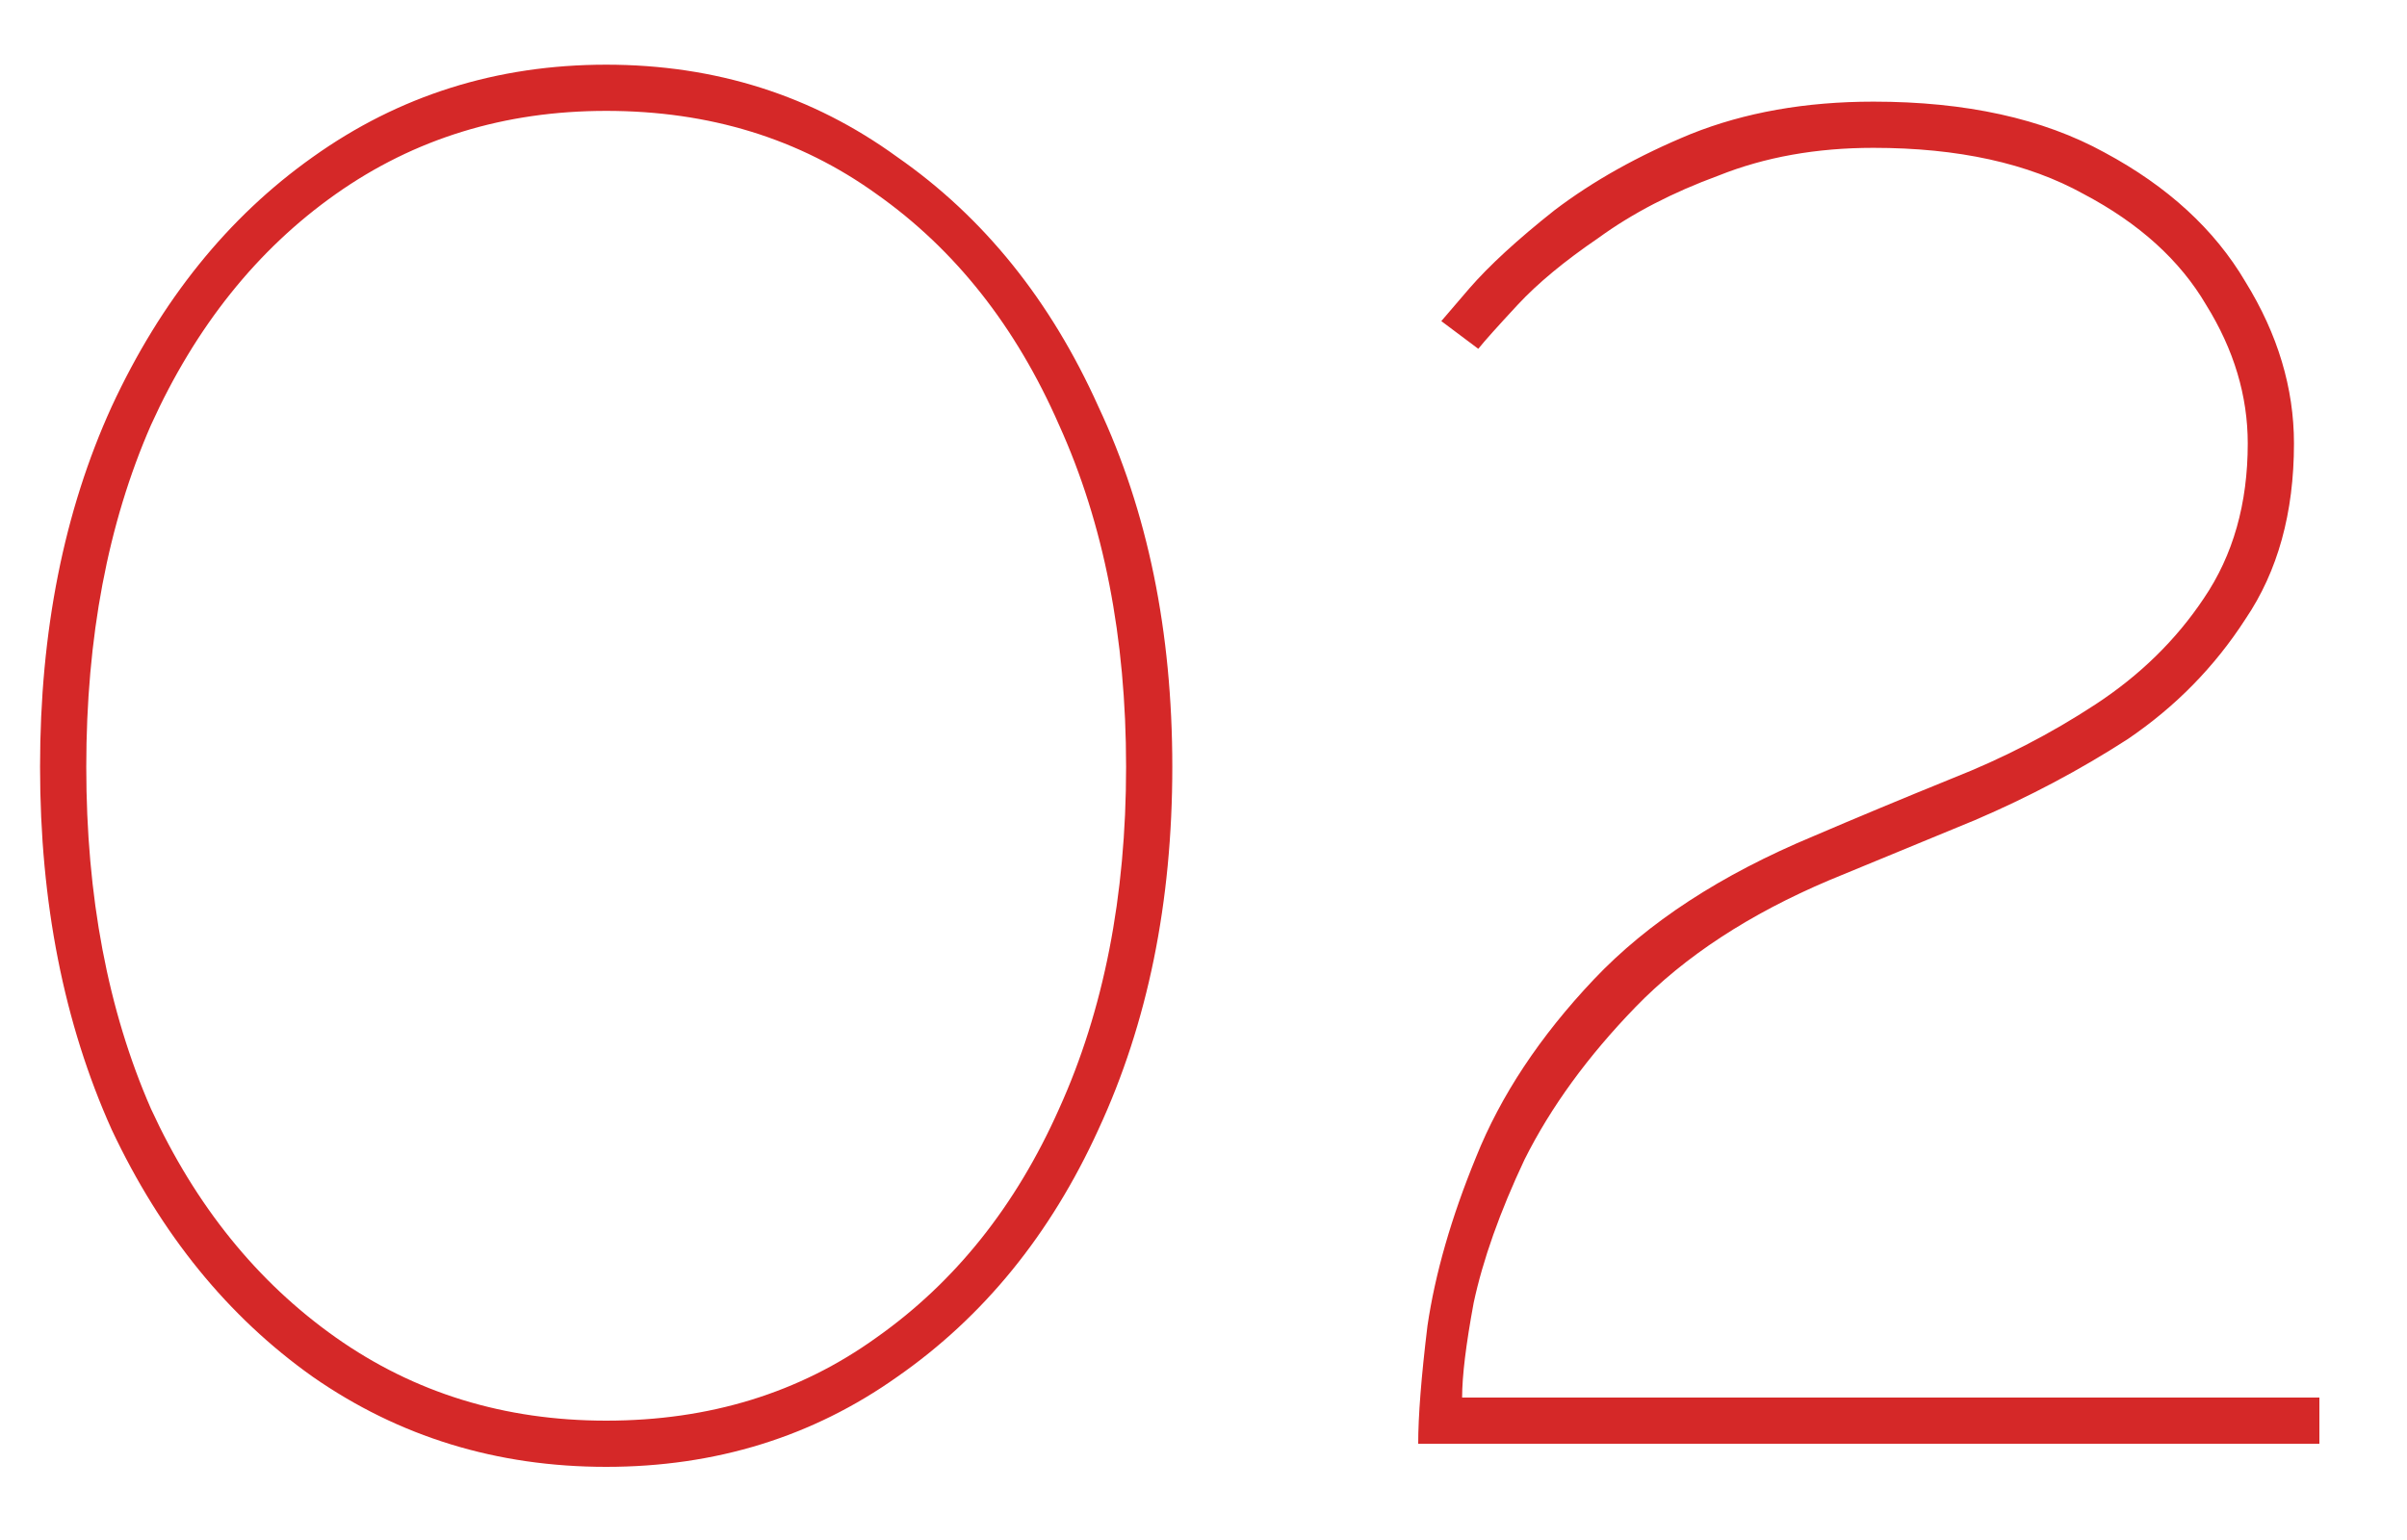<svg width="25" height="16" viewBox="0 0 25 16" fill="none" xmlns="http://www.w3.org/2000/svg">
<path d="M12.176 7.968C12.176 9.376 11.92 10.632 11.408 11.736C10.912 12.824 10.216 13.68 9.32 14.304C8.44 14.928 7.432 15.24 6.296 15.24C5.16 15.24 4.144 14.928 3.248 14.304C2.368 13.68 1.672 12.824 1.16 11.736C0.664 10.632 0.416 9.376 0.416 7.968C0.416 6.56 0.664 5.312 1.16 4.224C1.672 3.12 2.368 2.256 3.248 1.632C4.144 0.992 5.16 0.672 6.296 0.672C7.432 0.672 8.44 0.992 9.32 1.632C10.216 2.256 10.912 3.12 11.408 4.224C11.92 5.312 12.176 6.56 12.176 7.968ZM11.696 7.968C11.696 6.624 11.464 5.44 11 4.416C10.552 3.392 9.92 2.592 9.104 2.016C8.304 1.44 7.368 1.152 6.296 1.152C5.24 1.152 4.304 1.44 3.488 2.016C2.672 2.592 2.032 3.392 1.568 4.416C1.12 5.44 0.896 6.624 0.896 7.968C0.896 9.312 1.12 10.496 1.568 11.52C2.032 12.528 2.672 13.32 3.488 13.896C4.304 14.472 5.24 14.76 6.296 14.76C7.368 14.76 8.304 14.472 9.104 13.896C9.92 13.32 10.552 12.528 11 11.52C11.464 10.496 11.696 9.312 11.696 7.968ZM14.73 15C14.73 14.712 14.762 14.304 14.826 13.776C14.906 13.232 15.074 12.648 15.33 12.024C15.586 11.384 15.994 10.768 16.554 10.176C17.114 9.584 17.874 9.088 18.834 8.688C19.282 8.496 19.762 8.296 20.274 8.088C20.802 7.88 21.298 7.624 21.762 7.32C22.226 7.016 22.602 6.648 22.89 6.216C23.194 5.768 23.346 5.232 23.346 4.608C23.346 4.112 23.202 3.632 22.914 3.168C22.642 2.704 22.218 2.32 21.642 2.016C21.066 1.696 20.338 1.536 19.458 1.536C18.866 1.536 18.33 1.632 17.85 1.824C17.37 2 16.954 2.216 16.602 2.472C16.25 2.712 15.97 2.944 15.762 3.168C15.554 3.392 15.418 3.544 15.354 3.624L14.97 3.336C14.97 3.336 15.066 3.224 15.258 3C15.466 2.76 15.762 2.488 16.146 2.184C16.546 1.88 17.018 1.616 17.562 1.392C18.122 1.168 18.754 1.056 19.458 1.056C20.418 1.056 21.218 1.232 21.858 1.584C22.514 1.936 23.002 2.384 23.322 2.928C23.658 3.472 23.826 4.032 23.826 4.608C23.826 5.328 23.658 5.936 23.322 6.432C23.002 6.928 22.594 7.344 22.098 7.68C21.602 8 21.074 8.28 20.514 8.52C19.97 8.744 19.466 8.952 19.002 9.144C18.17 9.496 17.498 9.936 16.986 10.464C16.49 10.976 16.106 11.504 15.834 12.048C15.578 12.592 15.402 13.088 15.306 13.536C15.226 13.968 15.186 14.296 15.186 14.52H24.09V15H14.73Z" fill="#D52828"/>
</svg>
